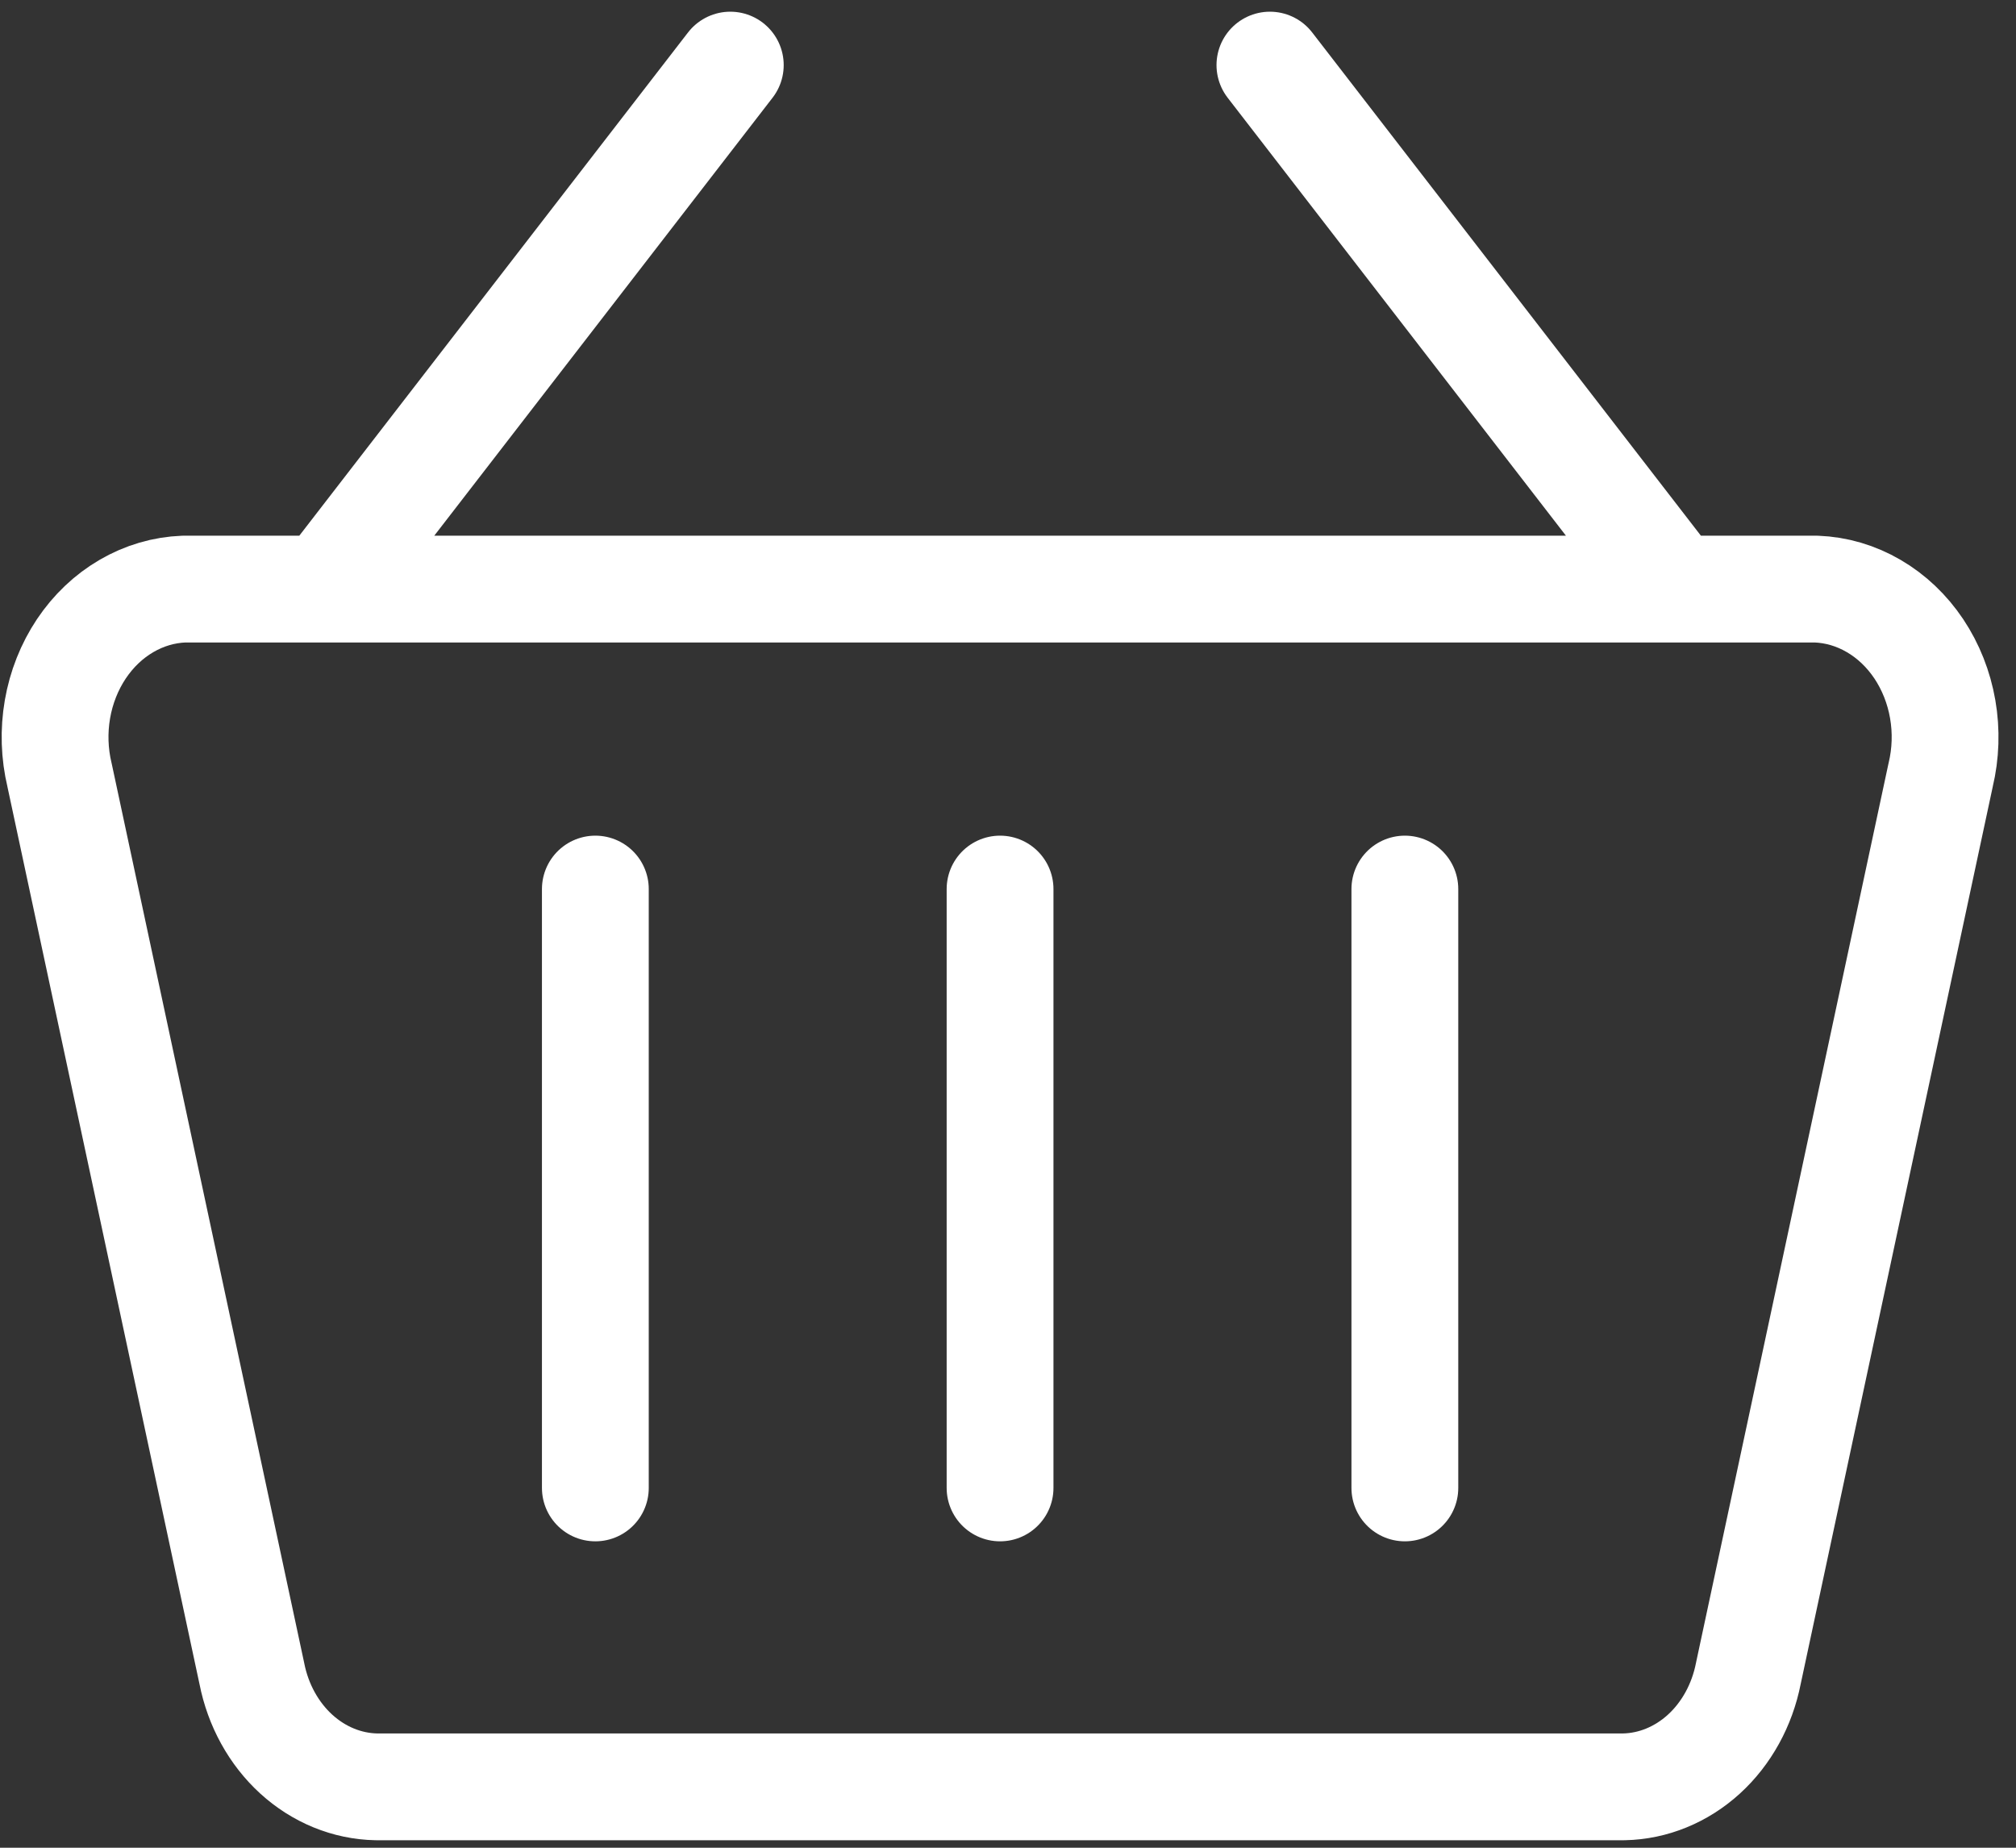 <svg width="48" height="44" viewBox="0 0 48 44" fill="none" xmlns="http://www.w3.org/2000/svg">
<rect x="0" y="0" width="48" height="44" fill="#333333" stroke="none"/>
<path d="M7.751 14.028L17.388 1.55M39.873 14.028L30.236 1.55M14.175 21.171V35.432M23.811 21.171V35.432M33.449 21.171V35.432M38.665 42.55H8.958C8.263 42.536 7.592 42.261 7.054 41.771C6.517 41.281 6.144 40.604 5.996 39.85L1.418 18.458C1.295 17.946 1.278 17.409 1.368 16.889C1.458 16.368 1.653 15.877 1.937 15.451C2.222 15.025 2.589 14.676 3.012 14.43C3.435 14.183 3.902 14.046 4.38 14.028H43.243C43.721 14.046 44.188 14.183 44.611 14.43C45.034 14.676 45.401 15.025 45.686 15.451C45.97 15.877 46.165 16.368 46.255 16.889C46.345 17.409 46.328 17.946 46.205 18.458L41.627 39.85C41.479 40.604 41.106 41.281 40.569 41.771C40.031 42.261 39.36 42.536 38.665 42.55Z" stroke="white" stroke-width="2.543" stroke-linecap="round" stroke-linejoin="round"/>
</svg>

